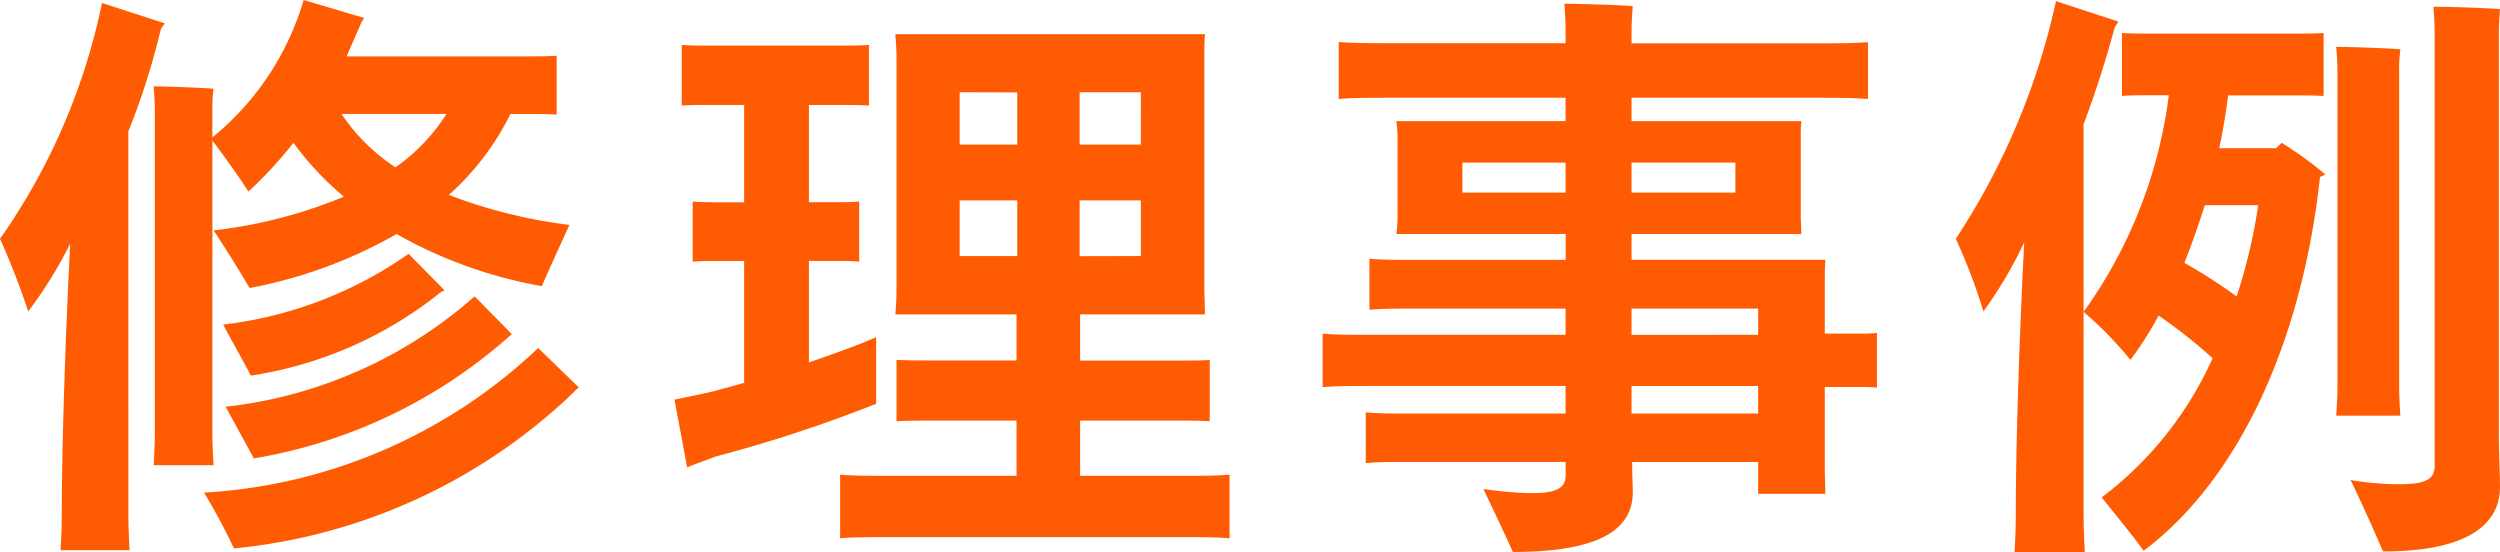 <svg xmlns="http://www.w3.org/2000/svg" width="66.69" height="14.726"><defs><style>.a{fill:#ff5b03}</style></defs><path class="a" d="M3.425 13.717c0 .337.016.673.032.961H1.616c.017-.288.032-.624.032-.961 0-1.841.1-4.818.225-7.219A11.348 11.348 0 0 1 .752 8.307 19.952 19.952 0 0 0 0 6.37 16.828 16.828 0 0 0 2.721.079L4.4.624a1.384 1.384 0 0 0-.111.16 19.111 19.111 0 0 1-.865 2.721zm.705-2.129V2.929c0-.193-.017-.449-.032-.624.336 0 1.264.032 1.6.063a3.4 3.4 0 0 0-.032.561v.736A7.412 7.412 0 0 0 8.1 0l1.616.479a.932.932 0 0 0-.1.177c-.128.3-.257.576-.368.848h4.722c.32 0 .608 0 .88-.016v1.569c-.272-.016-.56-.016-.88-.016h-.353A7.11 7.11 0 0 1 11.973 5.2a13.675 13.675 0 0 0 3.217.8c-.24.528-.608 1.328-.736 1.633a12.092 12.092 0 0 1-3.874-1.391 12.528 12.528 0 0 1-3.922 1.441A39.188 39.188 0 0 0 5.7 6.146a12.875 12.875 0 0 0 3.474-.9A8.118 8.118 0 0 1 7.827 3.81a11.125 11.125 0 0 1-1.2 1.3c-.192-.3-.641-.944-.961-1.36v7.843c0 .288.017.56.032.816H4.1c.013-.261.03-.549.03-.821zm11.316-1.248a.456.456 0 0 0-.128.112 15.208 15.208 0 0 1-9.076 4.178 16.216 16.216 0 0 0-.8-1.489 14.118 14.118 0 0 0 8.915-3.858zm-3.729-2.513A10.622 10.622 0 0 1 6.69 10.02c-.127-.256-.5-.913-.736-1.361A10.808 10.808 0 0 0 10.9 6.771l.96.976a.424.424 0 0 0-.143.08zm-4.946 4.4l-.752-1.377a12.033 12.033 0 0 0 6.642-2.945l.992 1.008-.128.112a13.643 13.643 0 0 1-6.754 3.204zm5.138-9.188h-2.8a5.121 5.121 0 0 0 1.441 1.425 5.024 5.024 0 0 0 1.359-1.423zM23.372 10.771a37.594 37.594 0 0 1-4.29 1.41c-.256.1-.528.191-.752.288l-.337-1.809.849-.177c.272-.063.624-.16 1.009-.271v-3.25h-.673c-.24 0-.48 0-.7.017v-1.6c.224.016.464.016.7.016h.673V2.8h-.929c-.256 0-.5 0-.736.015V1.2c.224.016.48.016.736.016h3.537c.257 0 .48 0 .721-.016v1.616c-.224-.015-.464-.015-.721-.015h-.88v2.593h.641c.256 0 .479 0 .7-.016v1.6c-.225-.017-.448-.017-.7-.017h-.641v2.706c.752-.256 1.441-.512 1.793-.672zm9.428 1.89v1.7c-.336-.032-.7-.032-1.185-.032H23.58c-.448 0-.833 0-1.169.032v-1.7c.336.031.721.031 1.169.031h3.537V11.22H24.94c-.4 0-.72 0-1.024.016V9.6c.3.015.624.015 1.024.015h2.177V8.387h-3.233a8.24 8.24 0 0 0 .032-.672V1.584c0-.256-.016-.48-.032-.672h8.26c-.017.224-.017.416-.017.672v6.131l.017.672h-3.331v1.232h2.45c.384 0 .7 0 1.008-.015v1.632c-.288-.016-.624-.016-1.008-.016h-2.45v1.472h2.8c.487 0 .851 0 1.187-.031zm-7.2-10.2v1.396h1.536V2.465zm0 4.369h1.536V5.346H25.6zm4.834-4.369H28.8v1.396h1.633zm0 4.369V5.346H28.8v1.488zM50.07 8.883v1.457c-.192-.017-.352-.017-.512-.017h-.88v2.241l.015.609H46.9v-.849h-3.361c0 .321.017.673.017.8 0 .992-.865 1.6-3.2 1.6-.16-.369-.544-1.169-.784-1.681a9.417 9.417 0 0 0 1.281.112c.688 0 .912-.144.912-.48v-.353h-4.148c-.48 0-.848 0-1.184.032V11c.336.032.7.032 1.184.032h4.146v-.736h-5.2c-.512 0-.913 0-1.281.031V8.9c.368.032.769.032 1.281.032h5.2v-.7H37.7c-.465 0-.833 0-1.169.032V6.9c.336.033.7.033 1.169.033h4.066v-.691h-4.517a3.408 3.408 0 0 0 .032-.432V3.665a3.439 3.439 0 0 0-.032-.433h4.514v-.624h-4.61c-.592 0-1.056 0-1.441.033V1.12c.385.032.849.032 1.441.032h4.61V.8c0-.176-.016-.544-.033-.7.385 0 1.458.032 1.826.063a8.527 8.527 0 0 0-.033.641v.352h4.867c.591 0 1.04 0 1.44-.032v1.517c-.4-.033-.849-.033-1.44-.033h-4.867v.624h4.531a3.562 3.562 0 0 0-.017.433V5.81l.017.432h-4.531v.689h5.17c-.015.208-.015.416-.015.624V8.9h.88c.16 0 .32 0 .512-.017zm-8.307-3.745v-.8H39.01v.8zm1.76-.8v.8h2.77v-.8zm0 4.594H46.9v-.7h-3.377zm3.377 2.1v-.736h-3.377v.736zM55.582 3.313v10.42c0 .352.017.705.032.993h-1.873c.017-.288.032-.641.032-.993 0-1.905.1-4.866.225-7.267a11.383 11.383 0 0 1-1.089 1.841 15.343 15.343 0 0 0-.736-1.937A18.843 18.843 0 0 0 54.846.031l1.665.545-.1.159a28.27 28.27 0 0 1-.829 2.578zm6.451 1.344l-.144.065c-.5 4.561-2.257 8.131-4.706 9.971-.208-.3-.768-.992-1.12-1.424a9.522 9.522 0 0 0 2.96-3.713 13.37 13.37 0 0 0-1.44-1.137 9.4 9.4 0 0 1-.752 1.181 10.122 10.122 0 0 0-1.249-1.281 12.584 12.584 0 0 0 2.273-5.778h-.48c-.272 0-.512 0-.769.016V.88c.241.016.5.016.769.016h3.842c.271 0 .528 0 .768-.016v1.681c-.24-.016-.5-.016-.768-.016h-1.778c-.063.479-.143.96-.239 1.408h1.521l.143-.143a9.172 9.172 0 0 1 1.169.847zm-2.369 3.25a14.6 14.6 0 0 0 .576-2.433h-1.425a23.318 23.318 0 0 1-.544 1.537 14.973 14.973 0 0 1 1.393.896zm2.69 2.385v-8.4c0-.193-.017-.465-.033-.641.352 0 1.345.032 1.713.065a3.669 3.669 0 0 0-.034.573v8.4c0 .271.016.56.032.8h-1.711c.016-.237.033-.526.033-.797zm4.305 1.376c0 .24.031 1.121.031 1.312 0 1.041-.912 1.73-3.121 1.73a48.145 48.145 0 0 0-.864-1.905 7.676 7.676 0 0 0 1.313.112c.7 0 .928-.145.928-.48V.88c0-.176-.016-.544-.032-.7.384 0 1.408.032 1.776.063a9.195 9.195 0 0 0-.031.641z"/></svg>